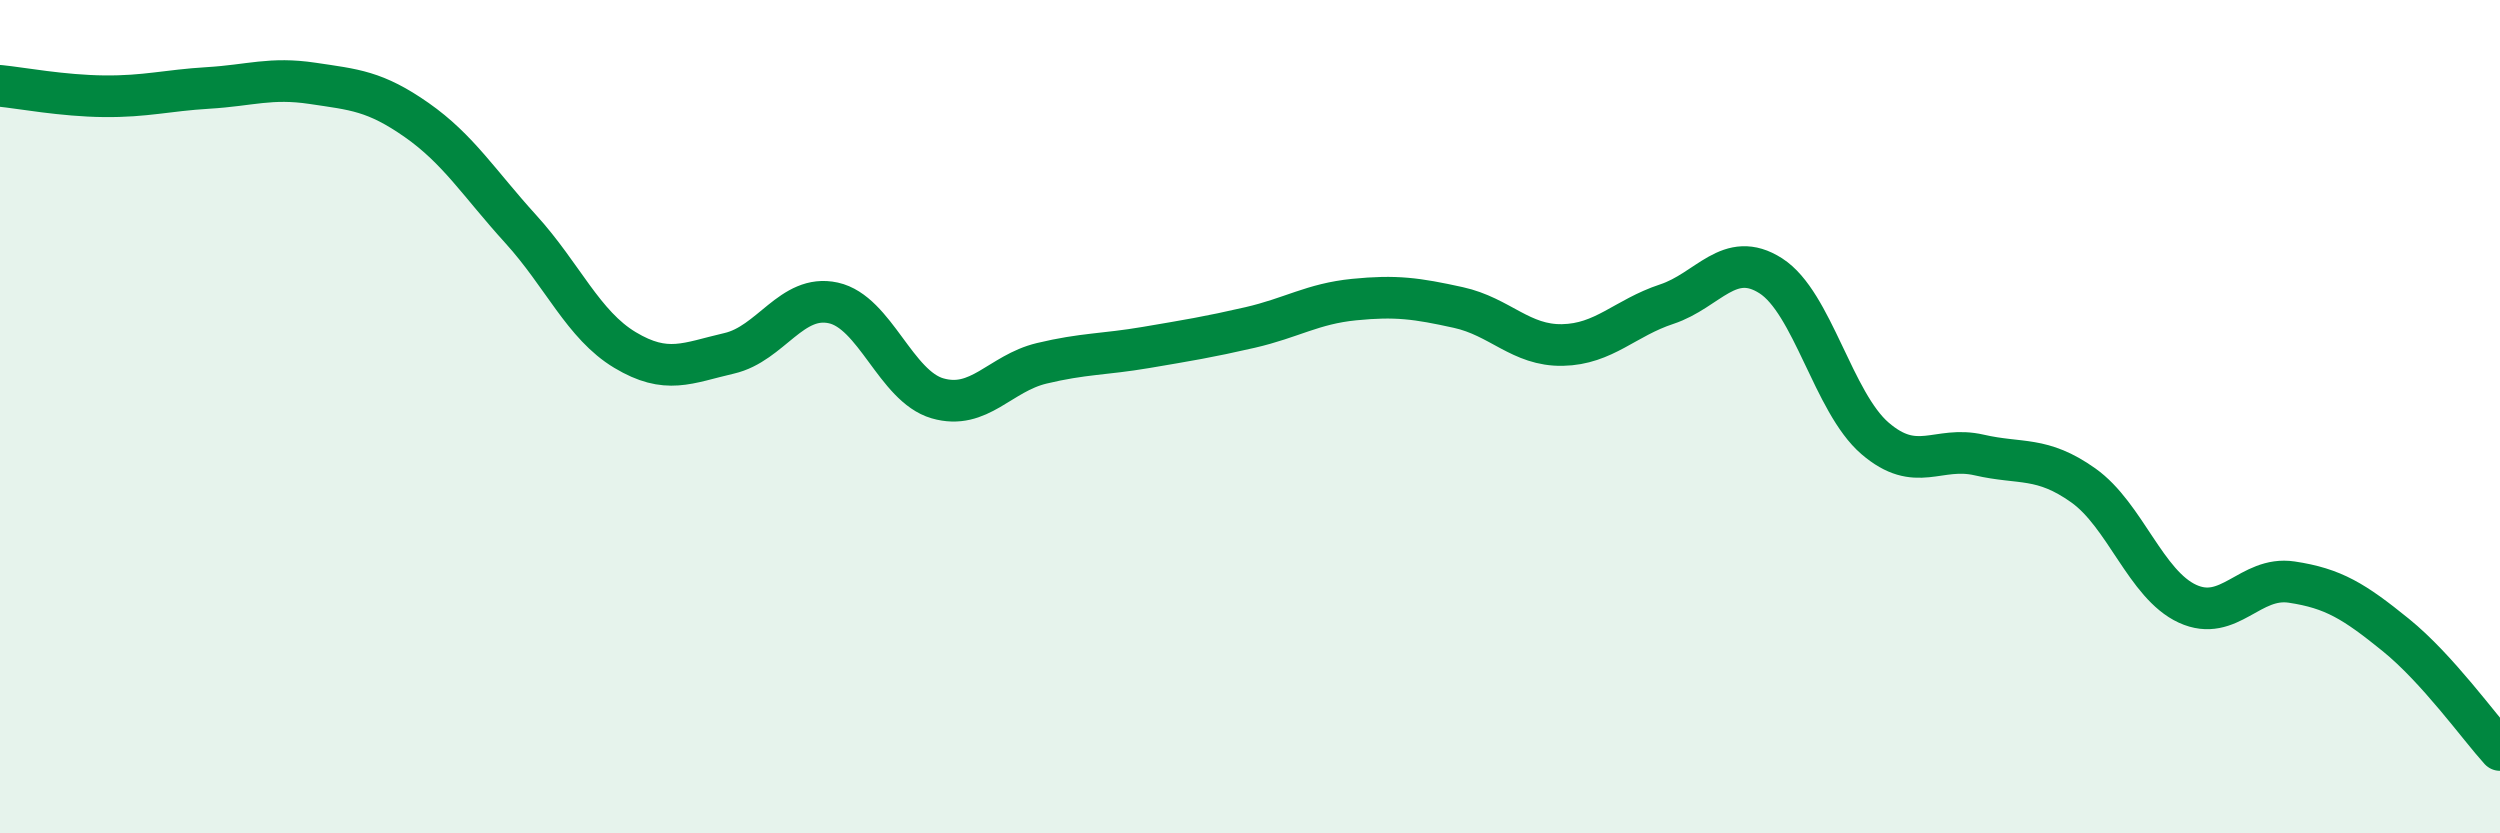 
    <svg width="60" height="20" viewBox="0 0 60 20" xmlns="http://www.w3.org/2000/svg">
      <path
        d="M 0,2.06 C 0.5,2.11 1.5,2.3 2.5,2.31 C 3.5,2.32 4,2.17 5,2.11 C 6,2.05 6.5,1.85 7.5,2 C 8.5,2.15 9,2.18 10,2.88 C 11,3.58 11.5,4.4 12.5,5.5 C 13.5,6.6 14,7.8 15,8.4 C 16,9 16.5,8.71 17.5,8.48 C 18.5,8.25 19,7.05 20,7.27 C 21,7.49 21.5,9.27 22.5,9.56 C 23.5,9.85 24,8.96 25,8.72 C 26,8.48 26.5,8.51 27.5,8.34 C 28.5,8.17 29,8.09 30,7.86 C 31,7.63 31.5,7.29 32.5,7.19 C 33.5,7.09 34,7.16 35,7.38 C 36,7.6 36.5,8.3 37.5,8.28 C 38.5,8.26 39,7.63 40,7.3 C 41,6.97 41.5,5.98 42.5,6.62 C 43.5,7.26 44,9.66 45,10.52 C 46,11.38 46.5,10.69 47.5,10.92 C 48.5,11.15 49,10.94 50,11.65 C 51,12.36 51.5,14.03 52.5,14.49 C 53.5,14.95 54,13.82 55,13.97 C 56,14.12 56.5,14.43 57.5,15.24 C 58.5,16.05 59.5,17.45 60,18L60 20L0 20Z"
        fill="#008740"
        opacity="0.1"
        stroke-linecap="round"
        stroke-linejoin="round"
      />
      <path
        d="M 0,2.06 C 0.5,2.11 1.5,2.3 2.5,2.31 C 3.5,2.32 4,2.17 5,2.11 C 6,2.05 6.5,1.85 7.5,2 C 8.5,2.15 9,2.18 10,2.88 C 11,3.58 11.5,4.4 12.5,5.5 C 13.5,6.6 14,7.8 15,8.4 C 16,9 16.5,8.71 17.5,8.48 C 18.5,8.25 19,7.05 20,7.27 C 21,7.49 21.5,9.27 22.5,9.56 C 23.5,9.85 24,8.96 25,8.72 C 26,8.48 26.5,8.51 27.5,8.34 C 28.5,8.17 29,8.09 30,7.86 C 31,7.63 31.5,7.29 32.5,7.19 C 33.5,7.09 34,7.16 35,7.38 C 36,7.6 36.5,8.3 37.5,8.28 C 38.5,8.26 39,7.63 40,7.3 C 41,6.97 41.5,5.98 42.5,6.62 C 43.5,7.26 44,9.66 45,10.52 C 46,11.38 46.5,10.69 47.5,10.92 C 48.5,11.15 49,10.94 50,11.65 C 51,12.36 51.5,14.03 52.5,14.49 C 53.5,14.95 54,13.82 55,13.97 C 56,14.12 56.5,14.43 57.5,15.24 C 58.5,16.05 59.5,17.45 60,18"
        stroke="#008740"
        stroke-width="1"
        fill="none"
        stroke-linecap="round"
        stroke-linejoin="round"
      />
    </svg>
  